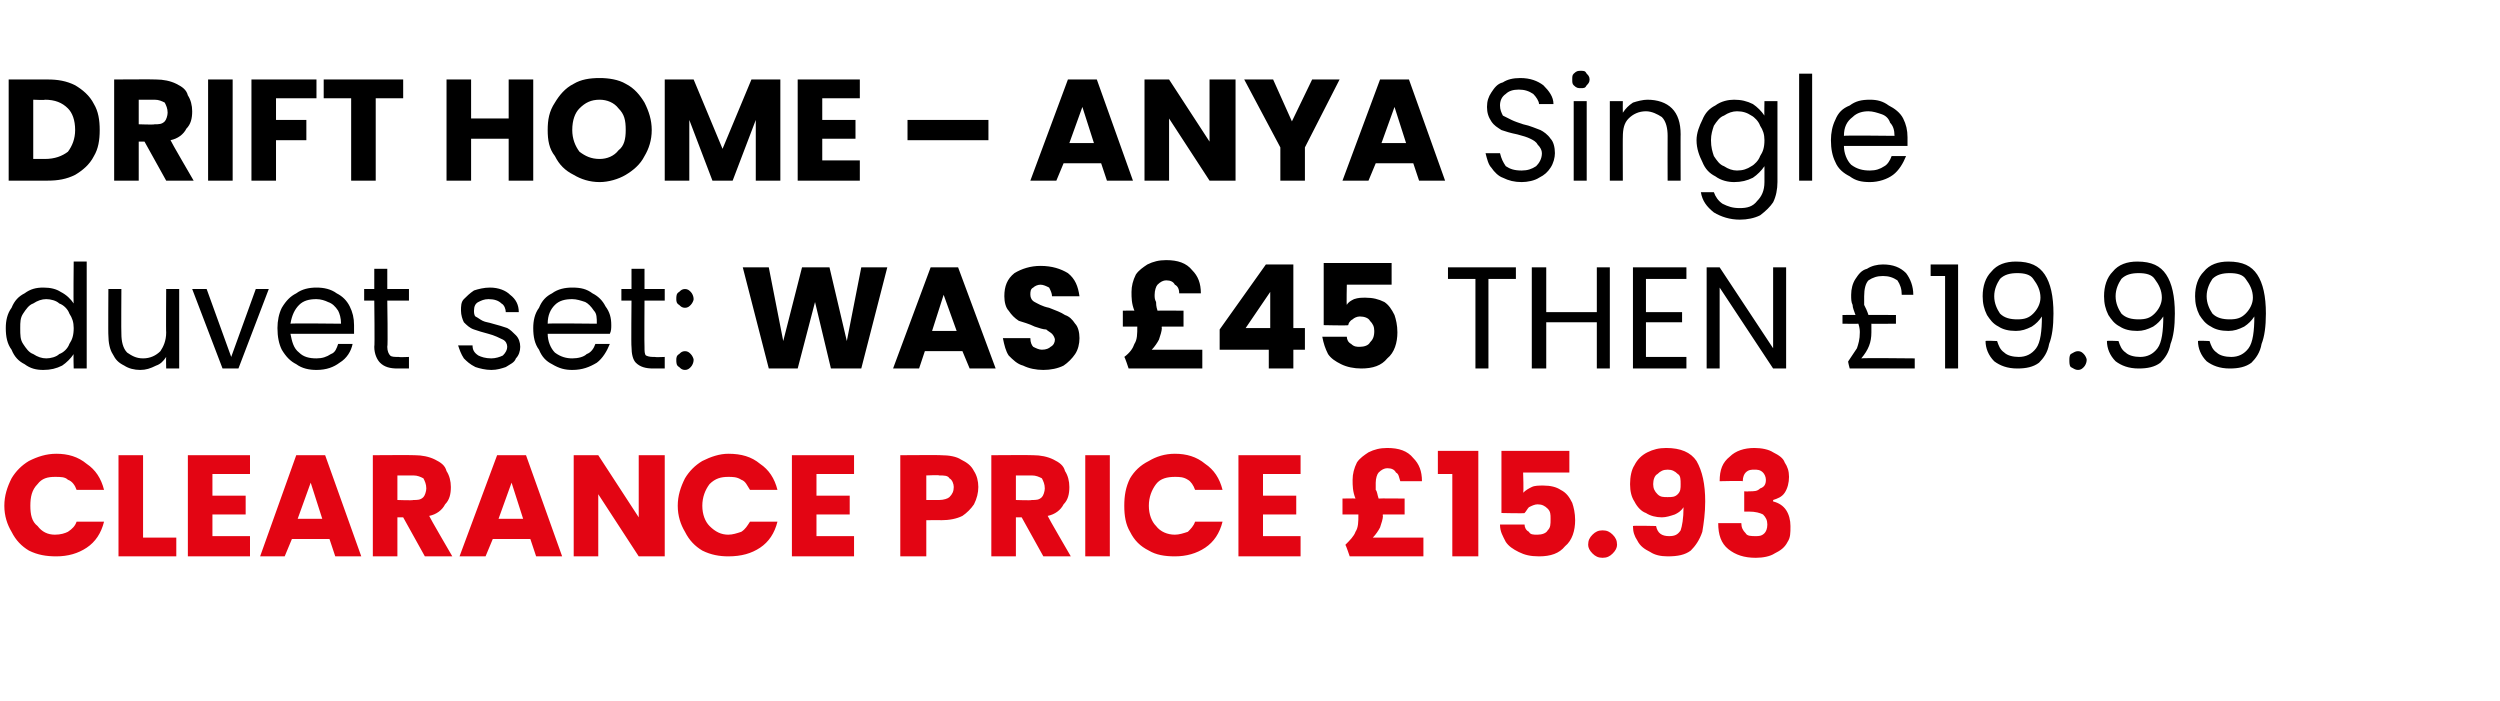 <?xml version="1.0" standalone="no"?><!DOCTYPE svg PUBLIC "-//W3C//DTD SVG 1.1//EN" "http://www.w3.org/Graphics/SVG/1.1/DTD/svg11.dtd"><svg xmlns="http://www.w3.org/2000/svg" version="1.1" width="173px" height="48.5px" viewBox="0 -2 173 48.5" style="top:-2px">  <desc>Drift Home – Anya Single duvet set: Was £45 then £19.99 clearance price £15.93</desc>  <defs/>  <g id="Polygon50090">    <path d="M 0.3 33 C 0.3 32.3 0.5 31.7 0.8 31.1 C 1.1 30.6 1.5 30.2 2 29.9 C 2.6 29.6 3.2 29.4 3.9 29.4 C 4.7 29.4 5.4 29.6 6 30.1 C 6.6 30.5 7 31.1 7.2 31.9 C 7.2 31.9 5.3 31.9 5.3 31.9 C 5.2 31.6 5 31.3 4.7 31.2 C 4.5 31 4.2 31 3.8 31 C 3.3 31 2.9 31.1 2.6 31.5 C 2.2 31.9 2.1 32.4 2.1 33 C 2.1 33.6 2.2 34.1 2.6 34.4 C 2.9 34.8 3.3 35 3.8 35 C 4.2 35 4.5 34.9 4.7 34.8 C 5 34.6 5.2 34.4 5.3 34.1 C 5.3 34.1 7.2 34.1 7.2 34.1 C 7 34.9 6.6 35.5 6 35.9 C 5.4 36.3 4.7 36.5 3.9 36.5 C 3.2 36.5 2.6 36.4 2 36.1 C 1.5 35.8 1.1 35.4 0.8 34.8 C 0.5 34.3 0.3 33.7 0.3 33 C 0.3 33 0.3 33 0.3 33 Z M 9.9 35.2 L 12.2 35.2 L 12.2 36.5 L 8.2 36.5 L 8.2 29.5 L 9.9 29.5 L 9.9 35.2 Z M 14.7 30.8 L 14.7 32.3 L 17 32.3 L 17 33.6 L 14.7 33.6 L 14.7 35.1 L 17.3 35.1 L 17.3 36.5 L 13 36.5 L 13 29.5 L 17.3 29.5 L 17.3 30.8 L 14.7 30.8 Z M 22.8 35.3 L 20.2 35.3 L 19.7 36.5 L 18 36.5 L 20.5 29.5 L 22.5 29.5 L 25 36.5 L 23.2 36.5 L 22.8 35.3 Z M 22.3 33.9 L 21.5 31.4 L 20.6 33.9 L 22.3 33.9 Z M 29.4 36.5 L 27.9 33.8 L 27.5 33.8 L 27.5 36.5 L 25.8 36.5 L 25.8 29.5 C 25.8 29.5 28.66 29.48 28.7 29.5 C 29.2 29.5 29.7 29.6 30.1 29.8 C 30.5 30 30.8 30.2 30.9 30.6 C 31.1 30.9 31.2 31.3 31.2 31.7 C 31.2 32.2 31.1 32.6 30.8 32.9 C 30.6 33.3 30.2 33.6 29.7 33.7 C 29.68 33.72 31.3 36.5 31.3 36.5 L 29.4 36.5 Z M 27.5 32.6 C 27.5 32.6 28.56 32.64 28.6 32.6 C 28.9 32.6 29.1 32.6 29.3 32.4 C 29.4 32.3 29.5 32 29.5 31.8 C 29.5 31.5 29.4 31.3 29.3 31.1 C 29.1 31 28.9 30.9 28.6 30.9 C 28.56 30.9 27.5 30.9 27.5 30.9 L 27.5 32.6 Z M 36.7 35.3 L 34.1 35.3 L 33.6 36.5 L 31.8 36.5 L 34.4 29.5 L 36.4 29.5 L 38.9 36.5 L 37.1 36.5 L 36.7 35.3 Z M 36.2 33.9 L 35.4 31.4 L 34.5 33.9 L 36.2 33.9 Z M 46 36.5 L 44.2 36.5 L 41.4 32.2 L 41.4 36.5 L 39.7 36.5 L 39.7 29.5 L 41.4 29.5 L 44.2 33.8 L 44.2 29.5 L 46 29.5 L 46 36.5 Z M 46.9 33 C 46.9 32.3 47.1 31.7 47.4 31.1 C 47.7 30.6 48.1 30.2 48.6 29.9 C 49.2 29.6 49.8 29.4 50.4 29.4 C 51.3 29.4 52 29.6 52.6 30.1 C 53.2 30.5 53.6 31.1 53.8 31.9 C 53.8 31.9 51.9 31.9 51.9 31.9 C 51.7 31.6 51.6 31.3 51.3 31.2 C 51 31 50.7 31 50.4 31 C 49.9 31 49.5 31.1 49.1 31.5 C 48.8 31.9 48.6 32.4 48.6 33 C 48.6 33.6 48.8 34.1 49.1 34.4 C 49.5 34.8 49.9 35 50.4 35 C 50.7 35 51 34.9 51.3 34.8 C 51.6 34.6 51.7 34.4 51.9 34.1 C 51.9 34.1 53.8 34.1 53.8 34.1 C 53.6 34.9 53.2 35.5 52.6 35.9 C 52 36.3 51.3 36.5 50.4 36.5 C 49.8 36.5 49.2 36.4 48.6 36.1 C 48.1 35.8 47.7 35.4 47.4 34.8 C 47.1 34.3 46.9 33.7 46.9 33 C 46.9 33 46.9 33 46.9 33 Z M 56.5 30.8 L 56.5 32.3 L 58.8 32.3 L 58.8 33.6 L 56.5 33.6 L 56.5 35.1 L 59.1 35.1 L 59.1 36.5 L 54.8 36.5 L 54.8 29.5 L 59.1 29.5 L 59.1 30.8 L 56.5 30.8 Z M 67.7 31.7 C 67.7 32.1 67.6 32.5 67.4 32.9 C 67.2 33.2 66.9 33.5 66.6 33.7 C 66.2 33.9 65.7 34 65.1 34 C 65.12 33.98 64.1 34 64.1 34 L 64.1 36.5 L 62.3 36.5 L 62.3 29.5 C 62.3 29.5 65.12 29.48 65.1 29.5 C 65.7 29.5 66.2 29.6 66.5 29.8 C 66.9 30 67.2 30.2 67.4 30.6 C 67.6 30.9 67.7 31.3 67.7 31.7 C 67.7 31.7 67.7 31.7 67.7 31.7 Z M 65 32.6 C 65.3 32.6 65.6 32.5 65.7 32.4 C 65.9 32.2 66 32 66 31.7 C 66 31.5 65.9 31.2 65.7 31.1 C 65.6 30.9 65.3 30.9 65 30.9 C 64.99 30.86 64.1 30.9 64.1 30.9 L 64.1 32.6 L 65 32.6 C 65 32.6 64.99 32.62 65 32.6 Z M 72.2 36.5 L 70.7 33.8 L 70.3 33.8 L 70.3 36.5 L 68.6 36.5 L 68.6 29.5 C 68.6 29.5 71.46 29.48 71.5 29.5 C 72 29.5 72.5 29.6 72.9 29.8 C 73.3 30 73.6 30.2 73.7 30.6 C 73.9 30.9 74 31.3 74 31.7 C 74 32.2 73.9 32.6 73.6 32.9 C 73.4 33.3 73 33.6 72.5 33.7 C 72.48 33.72 74.1 36.5 74.1 36.5 L 72.2 36.5 Z M 70.3 32.6 C 70.3 32.6 71.36 32.64 71.4 32.6 C 71.7 32.6 71.9 32.6 72.1 32.4 C 72.2 32.3 72.3 32 72.3 31.8 C 72.3 31.5 72.2 31.3 72.1 31.1 C 71.9 31 71.7 30.9 71.4 30.9 C 71.36 30.9 70.3 30.9 70.3 30.9 L 70.3 32.6 Z M 76.8 29.5 L 76.8 36.5 L 75.1 36.5 L 75.1 29.5 L 76.8 29.5 Z M 77.8 33 C 77.8 32.3 77.9 31.7 78.2 31.1 C 78.5 30.6 78.9 30.2 79.5 29.9 C 80 29.6 80.6 29.4 81.3 29.4 C 82.1 29.4 82.8 29.6 83.4 30.1 C 84 30.5 84.4 31.1 84.6 31.9 C 84.6 31.9 82.7 31.9 82.7 31.9 C 82.6 31.6 82.4 31.3 82.2 31.2 C 81.9 31 81.6 31 81.3 31 C 80.8 31 80.3 31.1 80 31.5 C 79.7 31.9 79.5 32.4 79.5 33 C 79.5 33.6 79.7 34.1 80 34.4 C 80.3 34.8 80.8 35 81.3 35 C 81.6 35 81.9 34.9 82.2 34.8 C 82.4 34.6 82.6 34.4 82.7 34.1 C 82.7 34.1 84.6 34.1 84.6 34.1 C 84.4 34.9 84 35.5 83.4 35.9 C 82.8 36.3 82.1 36.5 81.3 36.5 C 80.6 36.5 80 36.4 79.5 36.1 C 78.9 35.8 78.5 35.4 78.2 34.8 C 77.9 34.3 77.8 33.7 77.8 33 C 77.8 33 77.8 33 77.8 33 Z M 87.4 30.8 L 87.4 32.3 L 89.7 32.3 L 89.7 33.6 L 87.4 33.6 L 87.4 35.1 L 90 35.1 L 90 36.5 L 85.7 36.5 L 85.7 29.5 L 90 29.5 L 90 30.8 L 87.4 30.8 Z M 98.5 35.2 L 98.5 36.5 L 93.4 36.5 C 93.4 36.5 93.13 35.7 93.1 35.7 C 93.4 35.4 93.7 35.1 93.8 34.8 C 94 34.5 94 34.1 94 33.6 C 94.04 33.65 94 33.6 94 33.6 L 92.9 33.6 L 92.9 32.5 C 92.9 32.5 93.76 32.48 93.8 32.5 C 93.6 32 93.6 31.6 93.6 31.2 C 93.6 30.8 93.7 30.4 93.9 30 C 94.1 29.7 94.4 29.5 94.7 29.3 C 95.1 29.1 95.5 29 96 29 C 96.8 29 97.4 29.2 97.8 29.7 C 98.2 30.1 98.4 30.6 98.4 31.3 C 98.4 31.3 96.9 31.3 96.9 31.3 C 96.8 31 96.8 30.8 96.6 30.7 C 96.5 30.5 96.3 30.4 96 30.4 C 95.8 30.4 95.6 30.5 95.4 30.7 C 95.3 30.8 95.2 31.1 95.2 31.4 C 95.2 31.6 95.2 31.7 95.2 31.9 C 95.3 32 95.3 32.2 95.4 32.5 C 95.41 32.48 97.2 32.5 97.2 32.5 L 97.2 33.6 L 95.7 33.6 C 95.7 33.6 95.66 33.66 95.7 33.7 C 95.7 33.9 95.6 34.2 95.5 34.5 C 95.4 34.7 95.2 35 95 35.2 C 95 35.2 98.5 35.2 98.5 35.2 Z M 99.5 30.8 L 99.5 29.2 L 102.3 29.2 L 102.3 36.5 L 100.5 36.5 L 100.5 30.8 L 99.5 30.8 Z M 108.6 30.7 L 105.4 30.7 C 105.4 30.7 105.45 32.07 105.4 32.1 C 105.6 31.9 105.8 31.8 106 31.7 C 106.2 31.6 106.5 31.6 106.8 31.6 C 107.3 31.6 107.7 31.7 108 31.9 C 108.4 32.1 108.6 32.4 108.8 32.8 C 108.9 33.1 109 33.5 109 34 C 109 34.7 108.8 35.4 108.3 35.8 C 107.9 36.3 107.3 36.5 106.5 36.5 C 105.9 36.5 105.5 36.4 105.1 36.2 C 104.7 36 104.4 35.8 104.2 35.5 C 104 35.1 103.8 34.8 103.8 34.3 C 103.8 34.3 105.5 34.3 105.5 34.3 C 105.5 34.5 105.6 34.7 105.8 34.8 C 105.9 35 106.1 35 106.4 35 C 106.7 35 107 34.9 107.1 34.7 C 107.3 34.5 107.3 34.3 107.3 33.9 C 107.3 33.6 107.3 33.4 107.1 33.2 C 106.9 33 106.7 32.9 106.4 32.9 C 106.2 32.9 106 33 105.8 33.1 C 105.7 33.2 105.6 33.4 105.5 33.5 C 105.55 33.54 103.9 33.5 103.9 33.5 L 103.9 29.2 L 108.6 29.2 L 108.6 30.7 Z M 110.9 36.6 C 110.6 36.6 110.4 36.5 110.2 36.3 C 110 36.1 109.9 35.9 109.9 35.7 C 109.9 35.4 110 35.2 110.2 35 C 110.4 34.8 110.6 34.7 110.9 34.7 C 111.2 34.7 111.4 34.8 111.6 35 C 111.8 35.2 111.9 35.4 111.9 35.7 C 111.9 35.9 111.8 36.1 111.6 36.3 C 111.4 36.5 111.2 36.6 110.9 36.6 C 110.9 36.6 110.9 36.6 110.9 36.6 Z M 114.6 34.4 C 114.7 34.9 115 35.1 115.5 35.1 C 115.9 35.1 116.1 35 116.3 34.7 C 116.4 34.4 116.5 33.9 116.5 33.1 C 116.3 33.4 116.1 33.5 115.9 33.6 C 115.6 33.7 115.3 33.8 115 33.8 C 114.6 33.8 114.2 33.7 113.9 33.5 C 113.6 33.4 113.3 33.1 113.1 32.7 C 112.9 32.4 112.8 32 112.8 31.5 C 112.8 31 112.9 30.5 113.1 30.2 C 113.3 29.8 113.6 29.5 114 29.3 C 114.4 29.1 114.8 29 115.3 29 C 116.3 29 117 29.3 117.4 29.9 C 117.8 30.6 118 31.5 118 32.7 C 118 33.5 117.9 34.2 117.8 34.8 C 117.6 35.4 117.3 35.8 117 36.1 C 116.6 36.4 116.1 36.5 115.4 36.5 C 114.9 36.5 114.5 36.4 114.2 36.2 C 113.8 36 113.5 35.8 113.3 35.4 C 113.1 35.1 113 34.8 113 34.4 C 113.01 34.36 114.6 34.4 114.6 34.4 C 114.6 34.4 114.59 34.36 114.6 34.4 Z M 115.4 32.4 C 115.7 32.4 115.9 32.4 116.1 32.2 C 116.3 32 116.3 31.8 116.3 31.5 C 116.3 31.2 116.3 30.9 116.1 30.8 C 115.9 30.6 115.7 30.5 115.4 30.5 C 115.1 30.5 114.9 30.6 114.7 30.8 C 114.5 30.9 114.4 31.2 114.4 31.5 C 114.4 31.8 114.5 32 114.7 32.2 C 114.9 32.4 115.1 32.4 115.4 32.4 C 115.4 32.4 115.4 32.4 115.4 32.4 Z M 119 31.3 C 119 30.5 119.2 30 119.7 29.6 C 120.1 29.2 120.7 29 121.4 29 C 121.9 29 122.4 29.1 122.7 29.3 C 123.1 29.5 123.4 29.7 123.5 30 C 123.7 30.3 123.8 30.6 123.8 31 C 123.8 31.4 123.7 31.8 123.5 32.1 C 123.3 32.4 123 32.5 122.7 32.6 C 122.7 32.6 122.7 32.7 122.7 32.7 C 123.1 32.8 123.4 33 123.6 33.3 C 123.8 33.6 123.9 34 123.9 34.4 C 123.9 34.9 123.9 35.2 123.7 35.5 C 123.5 35.9 123.2 36.1 122.8 36.3 C 122.5 36.5 122 36.6 121.5 36.6 C 120.7 36.6 120.1 36.4 119.6 36 C 119.1 35.6 118.9 35 118.9 34.2 C 118.9 34.2 120.5 34.2 120.5 34.2 C 120.5 34.5 120.6 34.7 120.8 34.9 C 120.9 35.1 121.2 35.1 121.5 35.1 C 121.7 35.1 121.9 35.1 122.1 34.9 C 122.2 34.8 122.3 34.6 122.3 34.3 C 122.3 34 122.2 33.8 122 33.6 C 121.8 33.5 121.5 33.4 121 33.4 C 121.02 33.41 120.7 33.4 120.7 33.4 L 120.7 32 C 120.7 32 121.02 32.02 121 32 C 121.4 32 121.6 32 121.8 31.8 C 122.1 31.7 122.2 31.5 122.2 31.2 C 122.2 31 122.1 30.8 122 30.7 C 121.8 30.5 121.6 30.5 121.4 30.5 C 121.2 30.5 121 30.5 120.8 30.7 C 120.7 30.8 120.6 31 120.6 31.3 C 120.63 31.26 119 31.3 119 31.3 C 119 31.3 118.96 31.26 119 31.3 Z " stroke="none" fill="#e30513"/>  </g>  <g id="Polygon50089">    <path d="M 61.4 16.5 L 59.6 23.5 L 57.5 23.5 L 56.4 18.9 L 55.2 23.5 L 53.2 23.5 L 51.4 16.5 L 53.2 16.5 L 54.2 21.6 L 55.5 16.5 L 57.4 16.5 L 58.6 21.6 L 59.6 16.5 L 61.4 16.5 Z M 66.6 22.3 L 64 22.3 L 63.6 23.5 L 61.8 23.5 L 64.4 16.5 L 66.3 16.5 L 68.9 23.5 L 67.1 23.5 L 66.6 22.3 Z M 66.2 20.9 L 65.3 18.4 L 64.5 20.9 L 66.2 20.9 Z M 72.2 23.6 C 71.7 23.6 71.2 23.5 70.8 23.3 C 70.4 23.2 70.1 22.9 69.8 22.6 C 69.6 22.3 69.5 21.9 69.4 21.4 C 69.4 21.4 71.3 21.4 71.3 21.4 C 71.3 21.7 71.4 21.9 71.5 22 C 71.7 22.1 71.9 22.2 72.1 22.2 C 72.4 22.2 72.6 22.1 72.7 22 C 72.9 21.9 73 21.7 73 21.5 C 73 21.4 72.9 21.2 72.8 21.1 C 72.7 21 72.5 20.9 72.4 20.8 C 72.2 20.8 71.9 20.7 71.6 20.6 C 71.2 20.4 70.8 20.3 70.5 20.2 C 70.2 20 70 19.8 69.8 19.5 C 69.6 19.3 69.5 18.9 69.5 18.5 C 69.5 17.8 69.7 17.3 70.2 16.9 C 70.7 16.6 71.3 16.4 72 16.4 C 72.8 16.4 73.4 16.6 73.9 16.9 C 74.4 17.3 74.6 17.8 74.7 18.5 C 74.7 18.5 72.8 18.5 72.8 18.5 C 72.8 18.3 72.7 18.1 72.6 17.9 C 72.4 17.8 72.2 17.7 72 17.7 C 71.8 17.7 71.6 17.8 71.5 17.9 C 71.3 18 71.3 18.2 71.3 18.4 C 71.3 18.6 71.4 18.8 71.6 18.9 C 71.8 19 72.1 19.2 72.6 19.3 C 73.1 19.5 73.4 19.6 73.7 19.8 C 74 19.9 74.2 20.1 74.4 20.4 C 74.6 20.6 74.7 21 74.7 21.4 C 74.7 21.8 74.6 22.2 74.4 22.5 C 74.2 22.8 73.9 23.1 73.6 23.3 C 73.2 23.5 72.7 23.6 72.2 23.6 C 72.2 23.6 72.2 23.6 72.2 23.6 Z M 83.2 22.2 L 83.2 23.5 L 78.1 23.5 C 78.1 23.5 77.84 22.7 77.8 22.7 C 78.2 22.4 78.4 22.1 78.5 21.8 C 78.7 21.5 78.7 21.1 78.7 20.6 C 78.75 20.65 78.7 20.6 78.7 20.6 L 77.7 20.6 L 77.7 19.5 C 77.7 19.5 78.47 19.48 78.5 19.5 C 78.3 19 78.3 18.6 78.3 18.2 C 78.3 17.8 78.4 17.4 78.6 17 C 78.8 16.7 79.1 16.5 79.4 16.3 C 79.8 16.1 80.2 16 80.7 16 C 81.5 16 82.1 16.2 82.5 16.7 C 82.9 17.1 83.1 17.6 83.1 18.3 C 83.1 18.3 81.6 18.3 81.6 18.3 C 81.6 18 81.5 17.8 81.3 17.7 C 81.2 17.5 81 17.4 80.7 17.4 C 80.5 17.4 80.3 17.5 80.1 17.7 C 80 17.8 79.9 18.1 79.9 18.4 C 79.9 18.6 79.9 18.7 80 18.9 C 80 19 80 19.2 80.1 19.5 C 80.12 19.48 81.9 19.5 81.9 19.5 L 81.9 20.6 L 80.4 20.6 C 80.4 20.6 80.37 20.66 80.4 20.7 C 80.4 20.9 80.3 21.2 80.2 21.5 C 80.1 21.7 79.9 22 79.7 22.2 C 79.71 22.2 83.2 22.2 83.2 22.2 Z M 84.4 22.2 L 84.4 20.8 L 87.6 16.3 L 89.5 16.3 L 89.5 20.7 L 90.3 20.7 L 90.3 22.2 L 89.5 22.2 L 89.5 23.5 L 87.8 23.5 L 87.8 22.2 L 84.4 22.2 Z M 87.9 18.2 L 86.2 20.7 L 87.9 20.7 L 87.9 18.2 Z M 96.3 17.7 L 93.2 17.7 C 93.2 17.7 93.17 19.07 93.2 19.1 C 93.3 18.9 93.5 18.8 93.7 18.7 C 94 18.6 94.2 18.6 94.5 18.6 C 95 18.6 95.4 18.7 95.8 18.9 C 96.1 19.1 96.3 19.4 96.5 19.8 C 96.6 20.1 96.7 20.5 96.7 21 C 96.7 21.7 96.5 22.4 96 22.8 C 95.6 23.3 95 23.5 94.2 23.5 C 93.7 23.5 93.2 23.4 92.8 23.2 C 92.4 23 92.1 22.8 91.9 22.5 C 91.7 22.1 91.6 21.8 91.5 21.3 C 91.5 21.3 93.2 21.3 93.2 21.3 C 93.2 21.5 93.3 21.7 93.5 21.8 C 93.7 22 93.9 22 94.1 22 C 94.4 22 94.7 21.9 94.8 21.7 C 95 21.5 95.1 21.3 95.1 20.9 C 95.1 20.6 95 20.4 94.8 20.2 C 94.7 20 94.4 19.9 94.1 19.9 C 93.9 19.9 93.7 20 93.6 20.1 C 93.4 20.2 93.3 20.4 93.3 20.5 C 93.27 20.54 91.6 20.5 91.6 20.5 L 91.6 16.2 L 96.3 16.2 L 96.3 17.7 Z M 104.9 16.5 L 104.9 17.3 L 103 17.3 L 103 23.5 L 102.1 23.5 L 102.1 17.3 L 100.2 17.3 L 100.2 16.5 L 104.9 16.5 Z M 111.4 16.5 L 111.4 23.5 L 110.5 23.5 L 110.5 20.3 L 107 20.3 L 107 23.5 L 106 23.5 L 106 16.5 L 107 16.5 L 107 19.6 L 110.5 19.6 L 110.5 16.5 L 111.4 16.5 Z M 113.9 17.3 L 113.9 19.6 L 116.4 19.6 L 116.4 20.3 L 113.9 20.3 L 113.9 22.7 L 116.7 22.7 L 116.7 23.5 L 113 23.5 L 113 16.5 L 116.7 16.5 L 116.7 17.3 L 113.9 17.3 Z M 123.6 23.5 L 122.7 23.5 L 119 17.9 L 119 23.5 L 118.1 23.5 L 118.1 16.5 L 119 16.5 L 122.7 22.1 L 122.7 16.5 L 123.6 16.5 L 123.6 23.5 Z M 132.5 22.8 L 132.5 23.5 L 128 23.5 C 128 23.5 127.86 23 127.9 23 C 128.1 22.7 128.3 22.4 128.5 22.1 C 128.6 21.8 128.7 21.5 128.7 21 C 128.7 20.9 128.7 20.7 128.6 20.4 C 128.6 20.42 127.5 20.4 127.5 20.4 L 127.5 19.8 C 127.5 19.8 128.38 19.78 128.4 19.8 C 128.3 19.5 128.2 19.3 128.2 19.1 C 128.1 18.9 128.1 18.7 128.1 18.4 C 128.1 18 128.2 17.6 128.4 17.3 C 128.6 17 128.8 16.7 129.2 16.6 C 129.5 16.4 129.9 16.3 130.3 16.3 C 131 16.3 131.5 16.5 131.9 16.9 C 132.2 17.3 132.4 17.8 132.4 18.4 C 132.4 18.4 131.6 18.4 131.6 18.4 C 131.6 18 131.5 17.7 131.3 17.4 C 131 17.2 130.7 17.1 130.3 17.1 C 129.9 17.1 129.6 17.2 129.3 17.4 C 129.1 17.6 129 18 129 18.5 C 129 18.7 129 18.9 129 19.1 C 129.1 19.3 129.2 19.5 129.3 19.8 C 129.26 19.78 131.2 19.8 131.2 19.8 L 131.2 20.4 C 131.2 20.4 129.46 20.42 129.5 20.4 C 129.5 20.7 129.5 20.9 129.5 21 C 129.5 21.7 129.3 22.2 128.8 22.8 C 128.84 22.76 132.5 22.8 132.5 22.8 Z M 133.6 17.1 L 133.6 16.3 L 135.5 16.3 L 135.5 23.5 L 134.6 23.5 L 134.6 17.1 L 133.6 17.1 Z M 138.2 21.6 C 138.3 21.9 138.4 22.2 138.7 22.4 C 138.9 22.6 139.3 22.7 139.7 22.7 C 140.2 22.7 140.6 22.5 140.9 22.1 C 141.2 21.7 141.3 20.9 141.3 19.9 C 141.1 20.2 140.9 20.4 140.6 20.6 C 140.2 20.8 139.9 20.9 139.5 20.9 C 139 20.9 138.6 20.8 138.3 20.6 C 137.9 20.4 137.7 20.1 137.5 19.8 C 137.3 19.4 137.2 19 137.2 18.5 C 137.2 17.8 137.4 17.2 137.8 16.8 C 138.2 16.3 138.8 16.1 139.5 16.1 C 140.5 16.1 141.1 16.4 141.5 17 C 141.9 17.6 142.1 18.5 142.1 19.7 C 142.1 20.6 142 21.3 141.8 21.8 C 141.7 22.4 141.4 22.8 141.1 23.1 C 140.7 23.4 140.2 23.5 139.6 23.5 C 138.9 23.5 138.4 23.3 138 23 C 137.6 22.6 137.4 22.1 137.4 21.6 C 137.38 21.56 138.2 21.6 138.2 21.6 C 138.2 21.6 138.22 21.56 138.2 21.6 Z M 139.6 20.1 C 140.1 20.1 140.4 20 140.7 19.7 C 141 19.4 141.2 19 141.2 18.6 C 141.2 18.1 141 17.7 140.7 17.3 C 140.5 17 140.1 16.9 139.6 16.9 C 139.1 16.9 138.7 17 138.4 17.3 C 138.2 17.6 138 18 138 18.5 C 138 19 138.2 19.4 138.4 19.7 C 138.7 20 139.1 20.1 139.6 20.1 C 139.6 20.1 139.6 20.1 139.6 20.1 Z M 143.8 23.6 C 143.6 23.6 143.5 23.5 143.3 23.4 C 143.2 23.3 143.2 23.1 143.2 22.9 C 143.2 22.8 143.2 22.6 143.3 22.5 C 143.5 22.4 143.6 22.3 143.8 22.3 C 144 22.3 144.1 22.4 144.2 22.5 C 144.3 22.6 144.4 22.8 144.4 22.9 C 144.4 23.1 144.3 23.3 144.2 23.4 C 144.1 23.5 144 23.6 143.8 23.6 C 143.8 23.6 143.8 23.6 143.8 23.6 Z M 146.6 21.6 C 146.7 21.9 146.8 22.2 147.1 22.4 C 147.3 22.6 147.7 22.7 148.1 22.7 C 148.6 22.7 149 22.5 149.3 22.1 C 149.6 21.7 149.7 20.9 149.7 19.9 C 149.5 20.2 149.3 20.4 149 20.6 C 148.6 20.8 148.3 20.9 147.9 20.9 C 147.4 20.9 147 20.8 146.7 20.6 C 146.3 20.4 146.1 20.1 145.9 19.8 C 145.7 19.4 145.6 19 145.6 18.5 C 145.6 17.8 145.8 17.2 146.2 16.8 C 146.6 16.3 147.2 16.1 147.9 16.1 C 148.9 16.1 149.5 16.4 149.9 17 C 150.3 17.6 150.5 18.5 150.5 19.7 C 150.5 20.6 150.4 21.3 150.2 21.8 C 150.1 22.4 149.8 22.8 149.5 23.1 C 149.1 23.4 148.6 23.5 148 23.5 C 147.3 23.5 146.8 23.3 146.4 23 C 146 22.6 145.8 22.1 145.8 21.6 C 145.78 21.56 146.6 21.6 146.6 21.6 C 146.6 21.6 146.62 21.56 146.6 21.6 Z M 148 20.1 C 148.5 20.1 148.8 20 149.1 19.7 C 149.4 19.4 149.6 19 149.6 18.6 C 149.6 18.1 149.4 17.7 149.1 17.3 C 148.9 17 148.5 16.9 148 16.9 C 147.5 16.9 147.1 17 146.8 17.3 C 146.6 17.6 146.4 18 146.4 18.5 C 146.4 19 146.6 19.4 146.8 19.7 C 147.1 20 147.5 20.1 148 20.1 C 148 20.1 148 20.1 148 20.1 Z M 152.9 21.6 C 153 21.9 153.1 22.2 153.4 22.4 C 153.6 22.6 154 22.7 154.4 22.7 C 154.9 22.7 155.3 22.5 155.6 22.1 C 155.9 21.7 156 20.9 156 19.9 C 155.8 20.2 155.6 20.4 155.3 20.6 C 154.9 20.8 154.6 20.9 154.2 20.9 C 153.7 20.9 153.3 20.8 153 20.6 C 152.6 20.4 152.4 20.1 152.2 19.8 C 152 19.4 151.9 19 151.9 18.5 C 151.9 17.8 152.1 17.2 152.5 16.8 C 152.9 16.3 153.5 16.1 154.2 16.1 C 155.2 16.1 155.8 16.4 156.2 17 C 156.6 17.6 156.8 18.5 156.8 19.7 C 156.8 20.6 156.7 21.3 156.5 21.8 C 156.4 22.4 156.1 22.8 155.8 23.1 C 155.4 23.4 154.9 23.5 154.3 23.5 C 153.6 23.5 153.1 23.3 152.7 23 C 152.3 22.6 152.1 22.1 152.1 21.6 C 152.08 21.56 152.9 21.6 152.9 21.6 C 152.9 21.6 152.92 21.56 152.9 21.6 Z M 154.3 20.1 C 154.8 20.1 155.1 20 155.4 19.7 C 155.7 19.4 155.9 19 155.9 18.6 C 155.9 18.1 155.7 17.7 155.4 17.3 C 155.2 17 154.8 16.9 154.3 16.9 C 153.8 16.9 153.4 17 153.1 17.3 C 152.9 17.6 152.7 18 152.7 18.5 C 152.7 19 152.9 19.4 153.1 19.7 C 153.4 20 153.8 20.1 154.3 20.1 C 154.3 20.1 154.3 20.1 154.3 20.1 Z " stroke="none" fill="#000"/>  </g>  <g id="Polygon50088">    <path d="M 0.4 20.7 C 0.4 20.2 0.5 19.7 0.8 19.3 C 1 18.8 1.3 18.5 1.7 18.3 C 2.1 18 2.5 17.9 3 17.9 C 3.5 17.9 3.9 18 4.2 18.2 C 4.6 18.4 4.9 18.7 5.1 19 C 5.07 19 5.1 16.1 5.1 16.1 L 6 16.1 L 6 23.5 L 5.1 23.5 C 5.1 23.5 5.07 22.47 5.1 22.5 C 4.9 22.8 4.6 23.1 4.3 23.3 C 3.9 23.5 3.5 23.6 3 23.6 C 2.5 23.6 2.1 23.5 1.7 23.2 C 1.3 23 1 22.7 0.8 22.2 C 0.5 21.8 0.4 21.3 0.4 20.7 C 0.4 20.7 0.4 20.7 0.4 20.7 Z M 5.1 20.7 C 5.1 20.3 5 20 4.8 19.7 C 4.7 19.4 4.4 19.1 4.1 19 C 3.9 18.8 3.5 18.7 3.2 18.7 C 2.9 18.7 2.6 18.8 2.3 19 C 2 19.1 1.8 19.4 1.6 19.7 C 1.4 20 1.4 20.3 1.4 20.7 C 1.4 21.2 1.4 21.5 1.6 21.8 C 1.8 22.1 2 22.4 2.3 22.5 C 2.6 22.7 2.9 22.8 3.2 22.8 C 3.5 22.8 3.9 22.7 4.1 22.5 C 4.4 22.4 4.7 22.1 4.8 21.8 C 5 21.5 5.1 21.2 5.1 20.7 C 5.1 20.7 5.1 20.7 5.1 20.7 Z M 12.4 18 L 12.4 23.5 L 11.5 23.5 C 11.5 23.5 11.48 22.69 11.5 22.7 C 11.3 23 11.1 23.2 10.8 23.3 C 10.4 23.5 10.1 23.6 9.7 23.6 C 9.3 23.6 8.9 23.5 8.6 23.3 C 8.2 23.1 8 22.9 7.8 22.5 C 7.6 22.2 7.5 21.7 7.5 21.2 C 7.48 21.23 7.5 18 7.5 18 L 8.4 18 C 8.4 18 8.38 21.11 8.4 21.1 C 8.4 21.6 8.5 22.1 8.8 22.4 C 9.1 22.6 9.4 22.8 9.9 22.8 C 10.4 22.8 10.8 22.6 11.1 22.3 C 11.3 22 11.5 21.6 11.5 21 C 11.48 21.03 11.5 18 11.5 18 L 12.4 18 Z M 16 22.7 L 17.7 18 L 18.6 18 L 16.5 23.5 L 15.4 23.5 L 13.3 18 L 14.3 18 L 16 22.7 Z M 24.5 20.5 C 24.5 20.7 24.5 20.9 24.5 21.1 C 24.5 21.1 20.1 21.1 20.1 21.1 C 20.2 21.6 20.3 22.1 20.7 22.4 C 21 22.7 21.4 22.8 21.9 22.8 C 22.3 22.8 22.6 22.7 22.9 22.5 C 23.2 22.4 23.3 22.1 23.4 21.8 C 23.4 21.8 24.4 21.8 24.4 21.8 C 24.3 22.3 24 22.8 23.5 23.1 C 23.1 23.4 22.6 23.6 21.9 23.6 C 21.4 23.6 20.9 23.5 20.5 23.2 C 20.1 23 19.8 22.7 19.5 22.2 C 19.3 21.8 19.2 21.3 19.2 20.7 C 19.2 20.2 19.3 19.7 19.5 19.3 C 19.8 18.8 20.1 18.5 20.5 18.3 C 20.9 18 21.4 17.9 21.9 17.9 C 22.4 17.9 22.9 18 23.3 18.3 C 23.7 18.5 24 18.8 24.2 19.2 C 24.4 19.6 24.5 20 24.5 20.5 C 24.5 20.5 24.5 20.5 24.5 20.5 Z M 23.6 20.4 C 23.6 20 23.5 19.7 23.4 19.5 C 23.2 19.2 23 19 22.7 18.9 C 22.5 18.8 22.2 18.7 21.9 18.7 C 21.4 18.7 21 18.8 20.7 19.1 C 20.4 19.4 20.2 19.8 20.1 20.4 C 20.14 20.36 23.6 20.4 23.6 20.4 C 23.6 20.4 23.6 20.36 23.6 20.4 Z M 26.8 18.8 C 26.8 18.8 26.85 22 26.8 22 C 26.8 22.3 26.9 22.5 27 22.6 C 27.1 22.7 27.3 22.7 27.6 22.7 C 27.61 22.73 28.3 22.7 28.3 22.7 L 28.3 23.5 C 28.3 23.5 27.46 23.5 27.5 23.5 C 27 23.5 26.6 23.4 26.3 23.1 C 26.1 22.9 25.9 22.5 25.9 22 C 25.94 22 25.9 18.8 25.9 18.8 L 25.2 18.8 L 25.2 18 L 25.9 18 L 25.9 16.6 L 26.8 16.6 L 26.8 18 L 28.3 18 L 28.3 18.8 L 26.8 18.8 Z M 34 23.6 C 33.6 23.6 33.2 23.5 32.9 23.4 C 32.5 23.2 32.3 23 32.1 22.8 C 31.9 22.5 31.8 22.2 31.7 21.9 C 31.7 21.9 32.7 21.9 32.7 21.9 C 32.7 22.2 32.8 22.4 33.1 22.6 C 33.3 22.7 33.6 22.8 34 22.8 C 34.3 22.8 34.6 22.7 34.8 22.6 C 35 22.4 35.1 22.2 35.1 22 C 35.1 21.8 35 21.6 34.8 21.5 C 34.6 21.4 34.2 21.2 33.8 21.1 C 33.4 21 33.1 20.9 32.8 20.8 C 32.5 20.7 32.3 20.5 32.1 20.3 C 32 20.1 31.9 19.8 31.9 19.5 C 31.9 19.2 31.9 18.9 32.1 18.7 C 32.3 18.5 32.5 18.3 32.8 18.1 C 33.1 18 33.5 17.9 33.9 17.9 C 34.5 17.9 35 18.1 35.3 18.4 C 35.7 18.7 35.9 19.1 35.9 19.6 C 35.9 19.6 35 19.6 35 19.6 C 35 19.4 34.9 19.1 34.7 19 C 34.5 18.8 34.2 18.7 33.8 18.7 C 33.5 18.7 33.3 18.8 33.1 18.9 C 32.9 19 32.8 19.2 32.8 19.5 C 32.8 19.6 32.8 19.8 32.9 19.9 C 33.1 20 33.2 20.1 33.4 20.2 C 33.6 20.3 33.8 20.3 34.1 20.4 C 34.5 20.5 34.8 20.6 35.1 20.7 C 35.3 20.8 35.5 21 35.7 21.2 C 35.9 21.4 36 21.7 36 22 C 36 22.3 35.9 22.6 35.7 22.8 C 35.6 23.1 35.3 23.2 35 23.4 C 34.7 23.5 34.4 23.6 34 23.6 C 34 23.6 34 23.6 34 23.6 Z M 42.3 20.5 C 42.3 20.7 42.3 20.9 42.2 21.1 C 42.2 21.1 37.9 21.1 37.9 21.1 C 37.9 21.6 38.1 22.1 38.4 22.4 C 38.8 22.7 39.2 22.8 39.6 22.8 C 40 22.8 40.4 22.7 40.6 22.5 C 40.9 22.4 41.1 22.1 41.2 21.8 C 41.2 21.8 42.2 21.8 42.2 21.8 C 42 22.3 41.7 22.8 41.3 23.1 C 40.8 23.4 40.3 23.6 39.6 23.6 C 39.1 23.6 38.7 23.5 38.2 23.2 C 37.8 23 37.5 22.7 37.3 22.2 C 37 21.8 36.9 21.3 36.9 20.7 C 36.9 20.2 37 19.7 37.3 19.3 C 37.5 18.8 37.8 18.5 38.2 18.3 C 38.6 18 39.1 17.9 39.6 17.9 C 40.2 17.9 40.6 18 41 18.3 C 41.4 18.5 41.7 18.8 41.9 19.2 C 42.2 19.6 42.3 20 42.3 20.5 C 42.3 20.5 42.3 20.5 42.3 20.5 Z M 41.3 20.4 C 41.3 20 41.3 19.7 41.1 19.5 C 40.9 19.2 40.7 19 40.5 18.9 C 40.2 18.8 39.9 18.7 39.6 18.7 C 39.1 18.7 38.7 18.8 38.4 19.1 C 38.1 19.4 37.9 19.8 37.9 20.4 C 37.87 20.36 41.3 20.4 41.3 20.4 C 41.3 20.4 41.33 20.36 41.3 20.4 Z M 44.6 18.8 C 44.6 18.8 44.58 22 44.6 22 C 44.6 22.3 44.6 22.5 44.7 22.6 C 44.9 22.7 45.1 22.7 45.3 22.7 C 45.34 22.73 46 22.7 46 22.7 L 46 23.5 C 46 23.5 45.19 23.5 45.2 23.5 C 44.7 23.5 44.3 23.4 44 23.1 C 43.8 22.9 43.7 22.5 43.7 22 C 43.67 22 43.7 18.8 43.7 18.8 L 43 18.8 L 43 18 L 43.7 18 L 43.7 16.6 L 44.6 16.6 L 44.6 18 L 46 18 L 46 18.8 L 44.6 18.8 Z M 47.4 23.6 C 47.2 23.6 47.1 23.5 47 23.4 C 46.8 23.3 46.8 23.1 46.8 22.9 C 46.8 22.8 46.8 22.6 47 22.5 C 47.1 22.4 47.2 22.3 47.4 22.3 C 47.6 22.3 47.7 22.4 47.8 22.5 C 47.9 22.6 48 22.8 48 22.9 C 48 23.1 47.9 23.3 47.8 23.4 C 47.7 23.5 47.6 23.6 47.4 23.6 C 47.4 23.6 47.4 23.6 47.4 23.6 Z M 47.4 19.3 C 47.2 19.3 47.1 19.2 47 19.1 C 46.8 19 46.8 18.8 46.8 18.7 C 46.8 18.5 46.8 18.3 47 18.2 C 47.1 18.1 47.2 18 47.4 18 C 47.6 18 47.7 18.1 47.8 18.2 C 47.9 18.3 48 18.5 48 18.7 C 48 18.8 47.9 19 47.8 19.1 C 47.7 19.2 47.6 19.3 47.4 19.3 C 47.4 19.3 47.4 19.3 47.4 19.3 Z " stroke="none" fill="#000"/>  </g>  <g id="Polygon50087">    <path d="M 105.3 10.6 C 104.8 10.6 104.4 10.5 104 10.3 C 103.7 10.2 103.4 9.9 103.2 9.6 C 103 9.4 102.9 9 102.8 8.6 C 102.8 8.6 103.8 8.6 103.8 8.6 C 103.9 9 104 9.2 104.2 9.5 C 104.5 9.7 104.8 9.8 105.3 9.8 C 105.7 9.8 106 9.7 106.3 9.5 C 106.5 9.3 106.7 9 106.7 8.6 C 106.7 8.4 106.6 8.2 106.4 8 C 106.3 7.8 106.1 7.7 105.9 7.6 C 105.7 7.5 105.4 7.4 105 7.3 C 104.5 7.2 104.2 7.1 103.9 7 C 103.6 6.8 103.4 6.7 103.2 6.4 C 103 6.1 102.9 5.8 102.9 5.4 C 102.9 5 103 4.7 103.2 4.4 C 103.4 4.1 103.6 3.8 104 3.7 C 104.3 3.5 104.7 3.4 105.2 3.4 C 105.9 3.4 106.4 3.6 106.8 3.9 C 107.2 4.3 107.5 4.7 107.5 5.2 C 107.5 5.2 106.5 5.2 106.5 5.2 C 106.5 5 106.3 4.7 106.1 4.5 C 105.8 4.3 105.5 4.2 105.1 4.2 C 104.7 4.2 104.4 4.3 104.2 4.5 C 103.9 4.7 103.8 5 103.8 5.3 C 103.8 5.6 103.9 5.8 104 6 C 104.2 6.1 104.4 6.2 104.6 6.3 C 104.8 6.4 105.1 6.5 105.4 6.6 C 105.9 6.7 106.3 6.9 106.6 7 C 106.8 7.1 107.1 7.3 107.3 7.6 C 107.5 7.8 107.6 8.2 107.6 8.6 C 107.6 8.9 107.5 9.3 107.3 9.6 C 107.1 9.9 106.9 10.1 106.5 10.3 C 106.2 10.5 105.7 10.6 105.3 10.6 C 105.3 10.6 105.3 10.6 105.3 10.6 Z M 109.4 4.1 C 109.2 4.1 109.1 4.1 108.9 3.9 C 108.8 3.8 108.8 3.7 108.8 3.5 C 108.8 3.3 108.8 3.2 108.9 3.1 C 109.1 2.9 109.2 2.9 109.4 2.9 C 109.6 2.9 109.7 2.9 109.8 3.1 C 109.9 3.2 110 3.3 110 3.5 C 110 3.7 109.9 3.8 109.8 3.9 C 109.7 4.1 109.6 4.1 109.4 4.1 C 109.4 4.1 109.4 4.1 109.4 4.1 Z M 109.8 5 L 109.8 10.5 L 108.9 10.5 L 108.9 5 L 109.8 5 Z M 114 4.9 C 114.7 4.9 115.3 5.1 115.7 5.5 C 116.1 5.9 116.3 6.5 116.3 7.3 C 116.29 7.27 116.3 10.5 116.3 10.5 L 115.4 10.5 C 115.4 10.5 115.39 7.4 115.4 7.4 C 115.4 6.9 115.3 6.4 115 6.1 C 114.7 5.9 114.3 5.7 113.9 5.7 C 113.4 5.7 113 5.9 112.7 6.2 C 112.4 6.5 112.3 6.9 112.3 7.5 C 112.29 7.47 112.3 10.5 112.3 10.5 L 111.4 10.5 L 111.4 5 L 112.3 5 C 112.3 5 112.29 5.8 112.3 5.8 C 112.5 5.5 112.7 5.3 113 5.1 C 113.3 5 113.7 4.9 114 4.9 C 114 4.9 114 4.9 114 4.9 Z M 120 4.9 C 120.5 4.9 120.9 5 121.3 5.2 C 121.6 5.4 121.9 5.7 122.1 6 C 122.08 6.02 122.1 5 122.1 5 L 123 5 C 123 5 123 10.62 123 10.6 C 123 11.1 122.9 11.6 122.7 12 C 122.5 12.3 122.2 12.6 121.8 12.9 C 121.4 13.1 120.9 13.2 120.4 13.2 C 119.7 13.2 119.1 13 118.6 12.7 C 118.1 12.3 117.8 11.9 117.7 11.3 C 117.7 11.3 118.6 11.3 118.6 11.3 C 118.7 11.6 118.9 11.9 119.2 12.1 C 119.6 12.3 119.9 12.4 120.4 12.4 C 120.9 12.4 121.3 12.3 121.6 11.9 C 121.9 11.6 122.1 11.2 122.1 10.6 C 122.1 10.6 122.1 9.5 122.1 9.5 C 121.9 9.8 121.6 10.1 121.3 10.3 C 120.9 10.5 120.5 10.6 120 10.6 C 119.6 10.6 119.1 10.5 118.7 10.2 C 118.3 10 118 9.7 117.8 9.2 C 117.6 8.8 117.4 8.3 117.4 7.7 C 117.4 7.2 117.6 6.7 117.8 6.3 C 118 5.8 118.3 5.5 118.7 5.3 C 119.1 5 119.6 4.9 120 4.9 C 120 4.9 120 4.9 120 4.9 Z M 122.1 7.7 C 122.1 7.3 122 7 121.8 6.7 C 121.7 6.4 121.4 6.1 121.2 6 C 120.9 5.8 120.6 5.7 120.2 5.7 C 119.9 5.7 119.6 5.8 119.3 6 C 119 6.1 118.8 6.4 118.6 6.7 C 118.5 7 118.4 7.3 118.4 7.7 C 118.4 8.2 118.5 8.5 118.6 8.8 C 118.8 9.1 119 9.4 119.3 9.5 C 119.6 9.7 119.9 9.8 120.2 9.8 C 120.6 9.8 120.9 9.7 121.2 9.5 C 121.4 9.4 121.7 9.1 121.8 8.8 C 122 8.5 122.1 8.2 122.1 7.7 C 122.1 7.7 122.1 7.7 122.1 7.7 Z M 125.4 3.1 L 125.4 10.5 L 124.5 10.5 L 124.5 3.1 L 125.4 3.1 Z M 132 7.5 C 132 7.7 132 7.9 132 8.1 C 132 8.1 127.6 8.1 127.6 8.1 C 127.6 8.6 127.8 9.1 128.1 9.4 C 128.5 9.7 128.9 9.8 129.4 9.8 C 129.8 9.8 130.1 9.7 130.4 9.5 C 130.6 9.4 130.8 9.1 130.9 8.8 C 130.9 8.8 131.9 8.8 131.9 8.8 C 131.7 9.3 131.4 9.8 131 10.1 C 130.6 10.4 130 10.6 129.4 10.6 C 128.8 10.6 128.4 10.5 128 10.2 C 127.6 10 127.2 9.7 127 9.2 C 126.8 8.8 126.7 8.3 126.7 7.7 C 126.7 7.2 126.8 6.7 127 6.3 C 127.2 5.8 127.5 5.5 128 5.3 C 128.4 5 128.8 4.9 129.4 4.9 C 129.9 4.9 130.3 5 130.7 5.3 C 131.1 5.5 131.5 5.8 131.7 6.2 C 131.9 6.6 132 7 132 7.5 C 132 7.5 132 7.5 132 7.5 Z M 131.1 7.4 C 131.1 7 131 6.7 130.8 6.5 C 130.7 6.2 130.5 6 130.2 5.9 C 129.9 5.8 129.6 5.7 129.3 5.7 C 128.9 5.7 128.5 5.8 128.2 6.1 C 127.8 6.4 127.6 6.8 127.6 7.4 C 127.6 7.36 131.1 7.4 131.1 7.4 C 131.1 7.4 131.06 7.36 131.1 7.4 Z " stroke="none" fill="#000"/>  </g>  <g id="Polygon50086">    <path d="M 3.3 3.5 C 4 3.5 4.6 3.6 5.2 3.9 C 5.7 4.2 6.2 4.6 6.5 5.2 C 6.8 5.7 6.9 6.3 6.9 7 C 6.9 7.7 6.8 8.3 6.5 8.8 C 6.2 9.4 5.7 9.8 5.2 10.1 C 4.6 10.4 4 10.5 3.3 10.5 C 3.25 10.5 0.6 10.5 0.6 10.5 L 0.6 3.5 L 3.3 3.5 C 3.3 3.5 3.25 3.48 3.3 3.5 Z M 3.1 9 C 3.8 9 4.3 8.8 4.7 8.5 C 5 8.1 5.2 7.6 5.2 7 C 5.2 6.3 5 5.8 4.7 5.5 C 4.3 5.1 3.8 4.9 3.1 4.9 C 3.14 4.94 2.3 4.9 2.3 4.9 L 2.3 9 L 3.1 9 C 3.1 9 3.14 9.02 3.1 9 Z M 11.5 10.5 L 10 7.8 L 9.6 7.8 L 9.6 10.5 L 7.9 10.5 L 7.9 3.5 C 7.9 3.5 10.76 3.48 10.8 3.5 C 11.3 3.5 11.8 3.6 12.2 3.8 C 12.6 4 12.9 4.2 13 4.6 C 13.2 4.9 13.3 5.3 13.3 5.7 C 13.3 6.2 13.2 6.6 12.9 6.9 C 12.7 7.3 12.3 7.6 11.8 7.7 C 11.78 7.72 13.4 10.5 13.4 10.5 L 11.5 10.5 Z M 9.6 6.6 C 9.6 6.6 10.66 6.64 10.7 6.6 C 11 6.6 11.2 6.6 11.4 6.4 C 11.5 6.3 11.6 6 11.6 5.8 C 11.6 5.5 11.5 5.3 11.4 5.1 C 11.2 5 11 4.9 10.7 4.9 C 10.66 4.9 9.6 4.9 9.6 4.9 L 9.6 6.6 Z M 16.1 3.5 L 16.1 10.5 L 14.4 10.5 L 14.4 3.5 L 16.1 3.5 Z M 21.9 3.5 L 21.9 4.8 L 19.1 4.8 L 19.1 6.3 L 21.2 6.3 L 21.2 7.7 L 19.1 7.7 L 19.1 10.5 L 17.4 10.5 L 17.4 3.5 L 21.9 3.5 Z M 27.9 3.5 L 27.9 4.8 L 26 4.8 L 26 10.5 L 24.3 10.5 L 24.3 4.8 L 22.4 4.8 L 22.4 3.5 L 27.9 3.5 Z M 36.9 3.5 L 36.9 10.5 L 35.2 10.5 L 35.2 7.6 L 32.6 7.6 L 32.6 10.5 L 30.9 10.5 L 30.9 3.5 L 32.6 3.5 L 32.6 6.2 L 35.2 6.2 L 35.2 3.5 L 36.9 3.5 Z M 41.5 10.6 C 40.8 10.6 40.2 10.4 39.7 10.1 C 39.1 9.8 38.7 9.4 38.4 8.8 C 38 8.3 37.9 7.7 37.9 7 C 37.9 6.3 38 5.7 38.4 5.1 C 38.7 4.6 39.1 4.1 39.7 3.8 C 40.2 3.5 40.8 3.4 41.5 3.4 C 42.1 3.4 42.8 3.5 43.3 3.8 C 43.9 4.1 44.3 4.6 44.6 5.1 C 44.9 5.7 45.1 6.3 45.1 7 C 45.1 7.7 44.9 8.3 44.6 8.8 C 44.3 9.4 43.8 9.8 43.3 10.1 C 42.8 10.4 42.1 10.6 41.5 10.6 C 41.5 10.6 41.5 10.6 41.5 10.6 Z M 41.5 9 C 42 9 42.5 8.8 42.8 8.4 C 43.2 8.1 43.3 7.6 43.3 7 C 43.3 6.3 43.2 5.9 42.8 5.5 C 42.5 5.1 42 4.9 41.5 4.9 C 40.9 4.9 40.5 5.1 40.1 5.5 C 39.8 5.8 39.6 6.3 39.6 7 C 39.6 7.6 39.8 8.1 40.1 8.5 C 40.5 8.8 40.9 9 41.5 9 C 41.5 9 41.5 9 41.5 9 Z M 54 3.5 L 54 10.5 L 52.3 10.5 L 52.3 6.3 L 50.7 10.5 L 49.3 10.5 L 47.7 6.3 L 47.7 10.5 L 46 10.5 L 46 3.5 L 48 3.5 L 50 8.3 L 52 3.5 L 54 3.5 Z M 56.9 4.8 L 56.9 6.3 L 59.2 6.3 L 59.2 7.6 L 56.9 7.6 L 56.9 9.1 L 59.5 9.1 L 59.5 10.5 L 55.2 10.5 L 55.2 3.5 L 59.5 3.5 L 59.5 4.8 L 56.9 4.8 Z M 68.4 6.3 L 68.4 7.7 L 62.8 7.7 L 62.8 6.3 L 68.4 6.3 Z M 76.2 9.3 L 73.6 9.3 L 73.1 10.5 L 71.3 10.5 L 73.9 3.5 L 75.9 3.5 L 78.4 10.5 L 76.6 10.5 L 76.2 9.3 Z M 75.7 7.9 L 74.9 5.4 L 74 7.9 L 75.7 7.9 Z M 85.5 10.5 L 83.7 10.5 L 80.9 6.2 L 80.9 10.5 L 79.2 10.5 L 79.2 3.5 L 80.9 3.5 L 83.7 7.8 L 83.7 3.5 L 85.5 3.5 L 85.5 10.5 Z M 92.7 3.5 L 90.3 8.2 L 90.3 10.5 L 88.6 10.5 L 88.6 8.2 L 86.1 3.5 L 88.1 3.5 L 89.4 6.4 L 90.8 3.5 L 92.7 3.5 Z M 97.8 9.3 L 95.2 9.3 L 94.7 10.5 L 92.9 10.5 L 95.5 3.5 L 97.5 3.5 L 100 10.5 L 98.2 10.5 L 97.8 9.3 Z M 97.3 7.9 L 96.5 5.4 L 95.6 7.9 L 97.3 7.9 Z " stroke="none" fill="#000"/>  </g></svg>